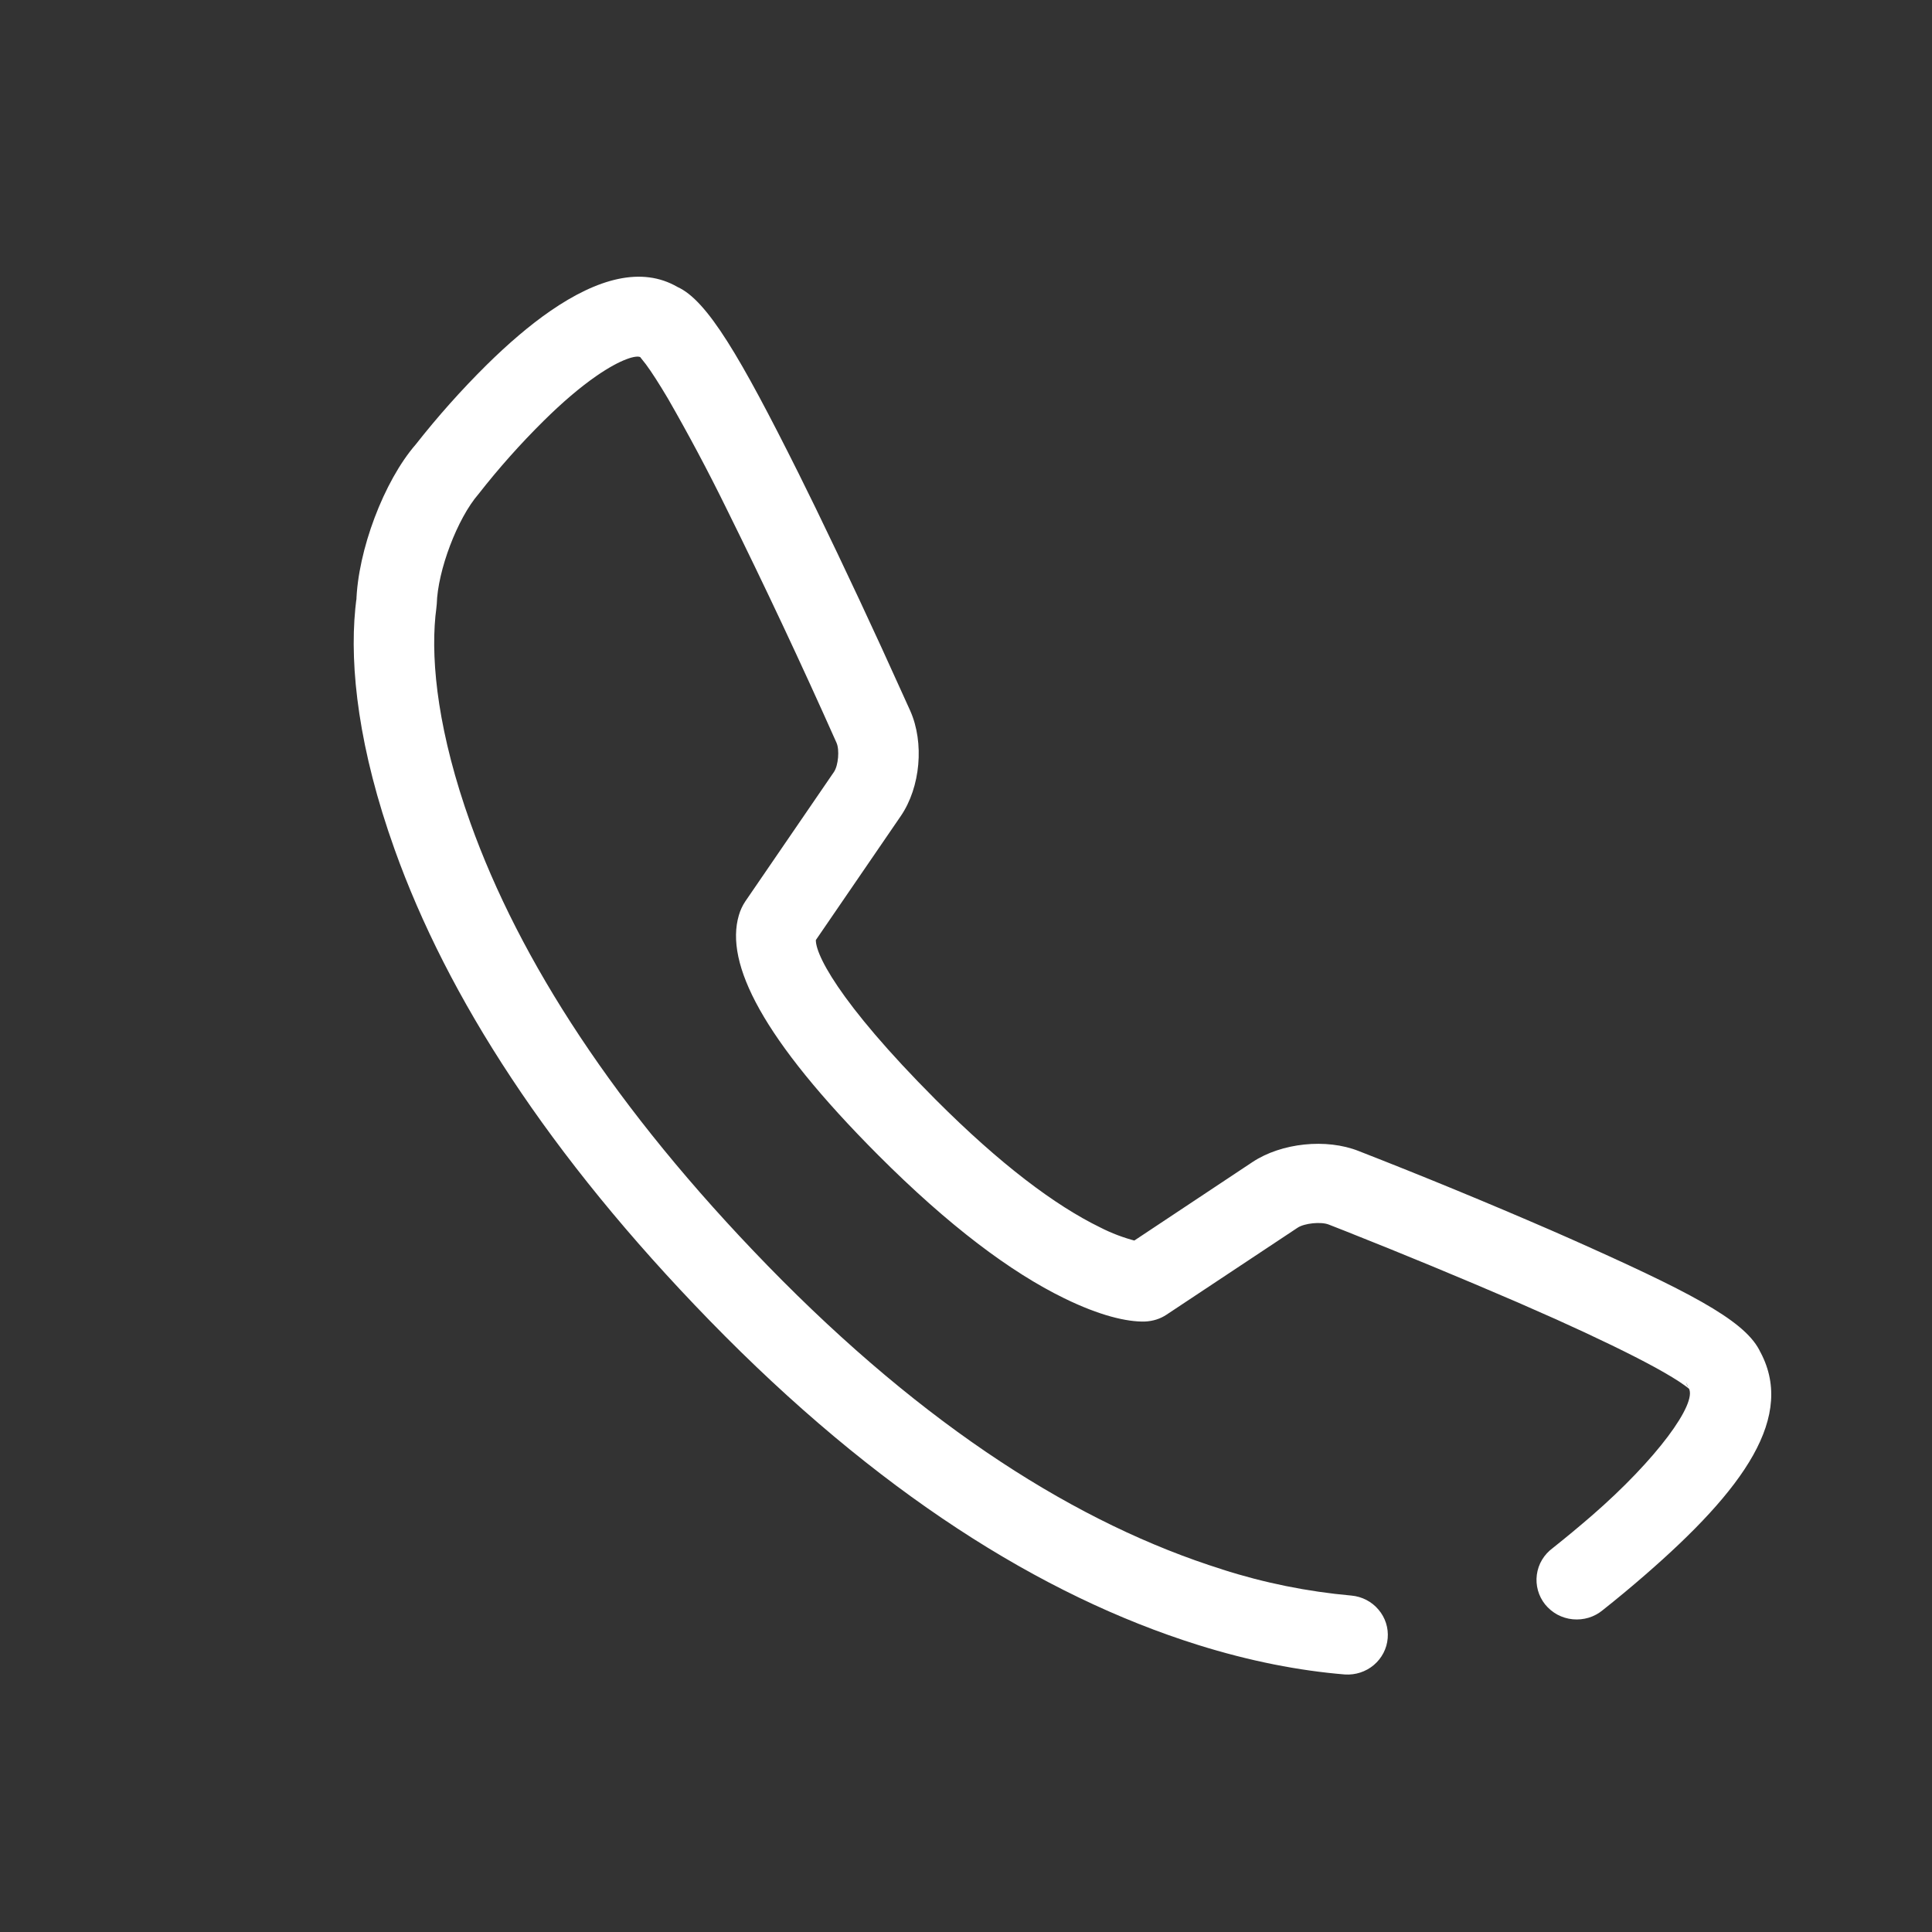 <svg width="30" height="30" viewBox="0 0 30 30" fill="none" xmlns="http://www.w3.org/2000/svg">
<rect x="0" y="0" width="30" height="30" fill="#333333" stroke="none"/>
<path d="M18.978 24.369C16.75 23.671 14.371 22.171 11.92 19.653C9.542 17.21 8.064 14.901 7.305 12.78C6.812 11.402 6.689 10.314 6.761 9.569C6.764 9.538 6.768 9.507 6.772 9.476L6.782 9.38C6.796 8.858 7.102 8.05 7.43 7.672C7.743 7.272 8.081 6.892 8.443 6.534C8.731 6.249 9.009 6.012 9.262 5.837C9.639 5.576 9.882 5.51 9.945 5.547C9.939 5.547 9.975 5.585 10.028 5.655C10.12 5.779 10.235 5.959 10.37 6.186C10.692 6.746 10.995 7.315 11.279 7.894C11.874 9.096 12.444 10.309 12.989 11.533C13.039 11.643 13.017 11.887 12.95 11.986L11.572 13.998C11.528 14.064 11.495 14.136 11.473 14.212C11.253 14.959 11.834 16.129 13.636 17.936C14.735 19.037 15.695 19.754 16.522 20.158C17.077 20.43 17.497 20.527 17.774 20.521C17.905 20.515 18.015 20.479 18.111 20.416L20.149 19.064C20.254 18.994 20.512 18.967 20.633 19.015L20.888 19.115C21.787 19.471 22.68 19.841 23.568 20.224C23.774 20.314 23.972 20.401 24.162 20.486C24.799 20.773 25.323 21.027 25.704 21.235C25.902 21.344 26.057 21.438 26.16 21.513C26.202 21.543 26.231 21.567 26.245 21.58C26.215 21.547 26.193 21.508 26.18 21.466L26.224 21.558C26.356 21.791 25.73 22.657 24.713 23.539C24.516 23.709 24.315 23.876 24.111 24.038C24.044 24.088 23.987 24.149 23.945 24.22C23.902 24.291 23.875 24.37 23.864 24.452C23.853 24.533 23.859 24.616 23.881 24.696C23.903 24.775 23.941 24.849 23.993 24.914C24.045 24.978 24.11 25.032 24.183 25.072C24.257 25.111 24.337 25.136 24.421 25.144C24.504 25.152 24.588 25.144 24.668 25.12C24.748 25.096 24.822 25.056 24.886 25.003C25.108 24.827 25.326 24.646 25.539 24.461C27.077 23.127 27.902 21.986 27.313 20.955L27.356 21.047C27.179 20.567 26.41 20.146 24.681 19.368C24.487 19.28 24.284 19.191 24.074 19.099C23.089 18.672 22.097 18.263 21.097 17.873C20.596 17.674 19.899 17.746 19.449 18.044L17.412 19.397L17.732 19.292C17.749 19.292 17.715 19.288 17.644 19.271C17.448 19.221 17.258 19.149 17.079 19.057C16.385 18.718 15.535 18.083 14.529 17.075C13.011 15.554 12.615 14.755 12.674 14.555C12.661 14.596 12.642 14.636 12.617 14.672L13.987 12.672C14.294 12.224 14.355 11.533 14.134 11.037L14.012 10.768C13.576 9.799 13.125 8.836 12.661 7.88C12.572 7.698 12.486 7.522 12.401 7.352C11.493 5.534 10.98 4.663 10.52 4.456C9.965 4.134 9.282 4.321 8.544 4.83C8.224 5.051 7.894 5.334 7.558 5.665C7.165 6.054 6.797 6.467 6.456 6.901C5.962 7.469 5.554 8.549 5.533 9.348L5.543 9.252C5.535 9.295 5.525 9.361 5.517 9.452C5.427 10.372 5.572 11.638 6.127 13.188C6.945 15.479 8.519 17.936 11.017 20.503C13.609 23.167 16.166 24.778 18.598 25.541C19.412 25.796 20.177 25.943 20.882 26.001C21.046 26.012 21.208 25.96 21.333 25.854C21.457 25.749 21.535 25.6 21.548 25.439C21.562 25.277 21.511 25.118 21.405 24.994C21.3 24.869 21.149 24.791 20.985 24.776C20.303 24.715 19.629 24.579 18.978 24.37V24.369Z" fill="white"/>
</svg>
